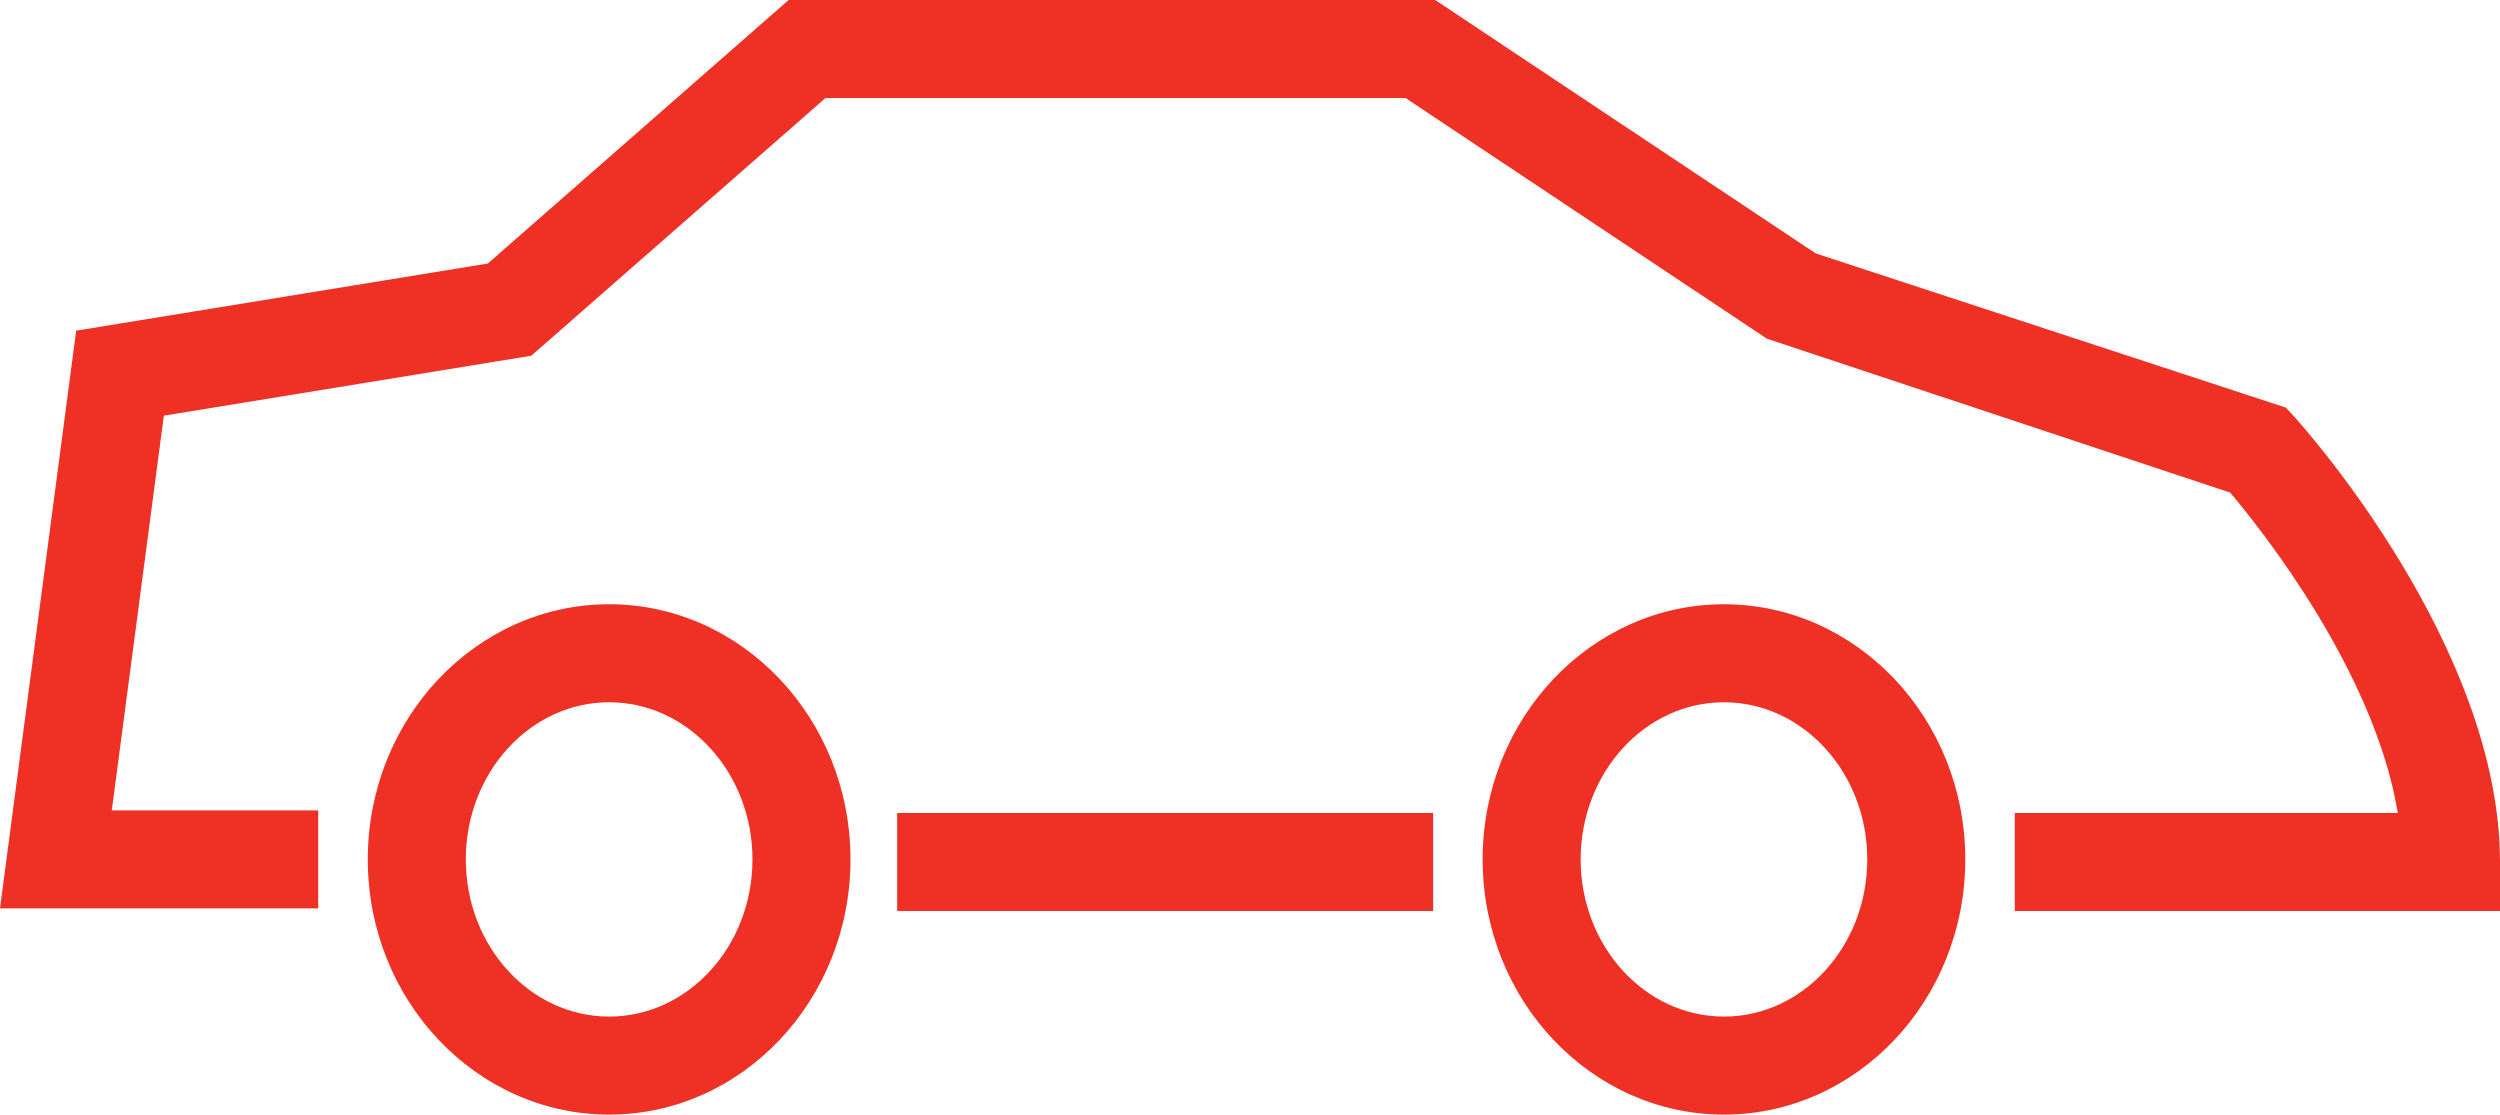 <?xml version="1.0" encoding="utf-8"?>
<!-- Generator: Adobe Illustrator 24.0.0, SVG Export Plug-In . SVG Version: 6.00 Build 0)  -->
<svg version="1.1" id="Layer_1" xmlns="http://www.w3.org/2000/svg" xmlns:xlink="http://www.w3.org/1999/xlink" x="0px" y="0px"
	 viewBox="0 0 51.009 22.742" style="enable-background:new 0 0 51.009 22.742;" xml:space="preserve">
<style type="text/css">
	.st0{fill:#EE3124;}
</style>
<g>
	<g>
		<path class="st0" d="M35.175,22.742c-2.715,0-4.924-2.336-4.924-5.207
			s2.209-5.206,4.924-5.206s4.924,2.335,4.924,5.206S37.89,22.742,35.175,22.742z
			 M35.175,14.329c-1.612,0-2.924,1.438-2.924,3.206
			c0,1.769,1.312,3.207,2.924,3.207s2.924-1.438,2.924-3.207
			C38.099,15.768,36.787,14.329,35.175,14.329z M12.429,22.742
			c-2.716,0-4.925-2.336-4.925-5.207s2.209-5.206,4.925-5.206
			c2.715,0,4.924,2.335,4.924,5.206S15.144,22.742,12.429,22.742z M12.429,14.329
			c-1.612,0-2.925,1.438-2.925,3.206c0,1.769,1.312,3.207,2.925,3.207
			s2.924-1.438,2.924-3.207C15.353,15.768,14.041,14.329,12.429,14.329z
			 M51.009,18.588h-9.9v-2h7.815c-0.474-2.879-2.777-5.776-3.42-6.537
			l-9.452-3.14L28.678,2H16.843l-6.003,5.258L3.343,8.481L2.281,16.535h4.212v2H0
			L1.554,6.747L9.953,5.377L16.091,0h13.192l7.765,5.171l9.595,3.147l0.178,0.196
			c0.171,0.188,4.188,4.671,4.188,9.073V18.588z M29.24,18.588H18.305v-2h10.936
			V18.588z"/>
	</g>
</g>
</svg>
